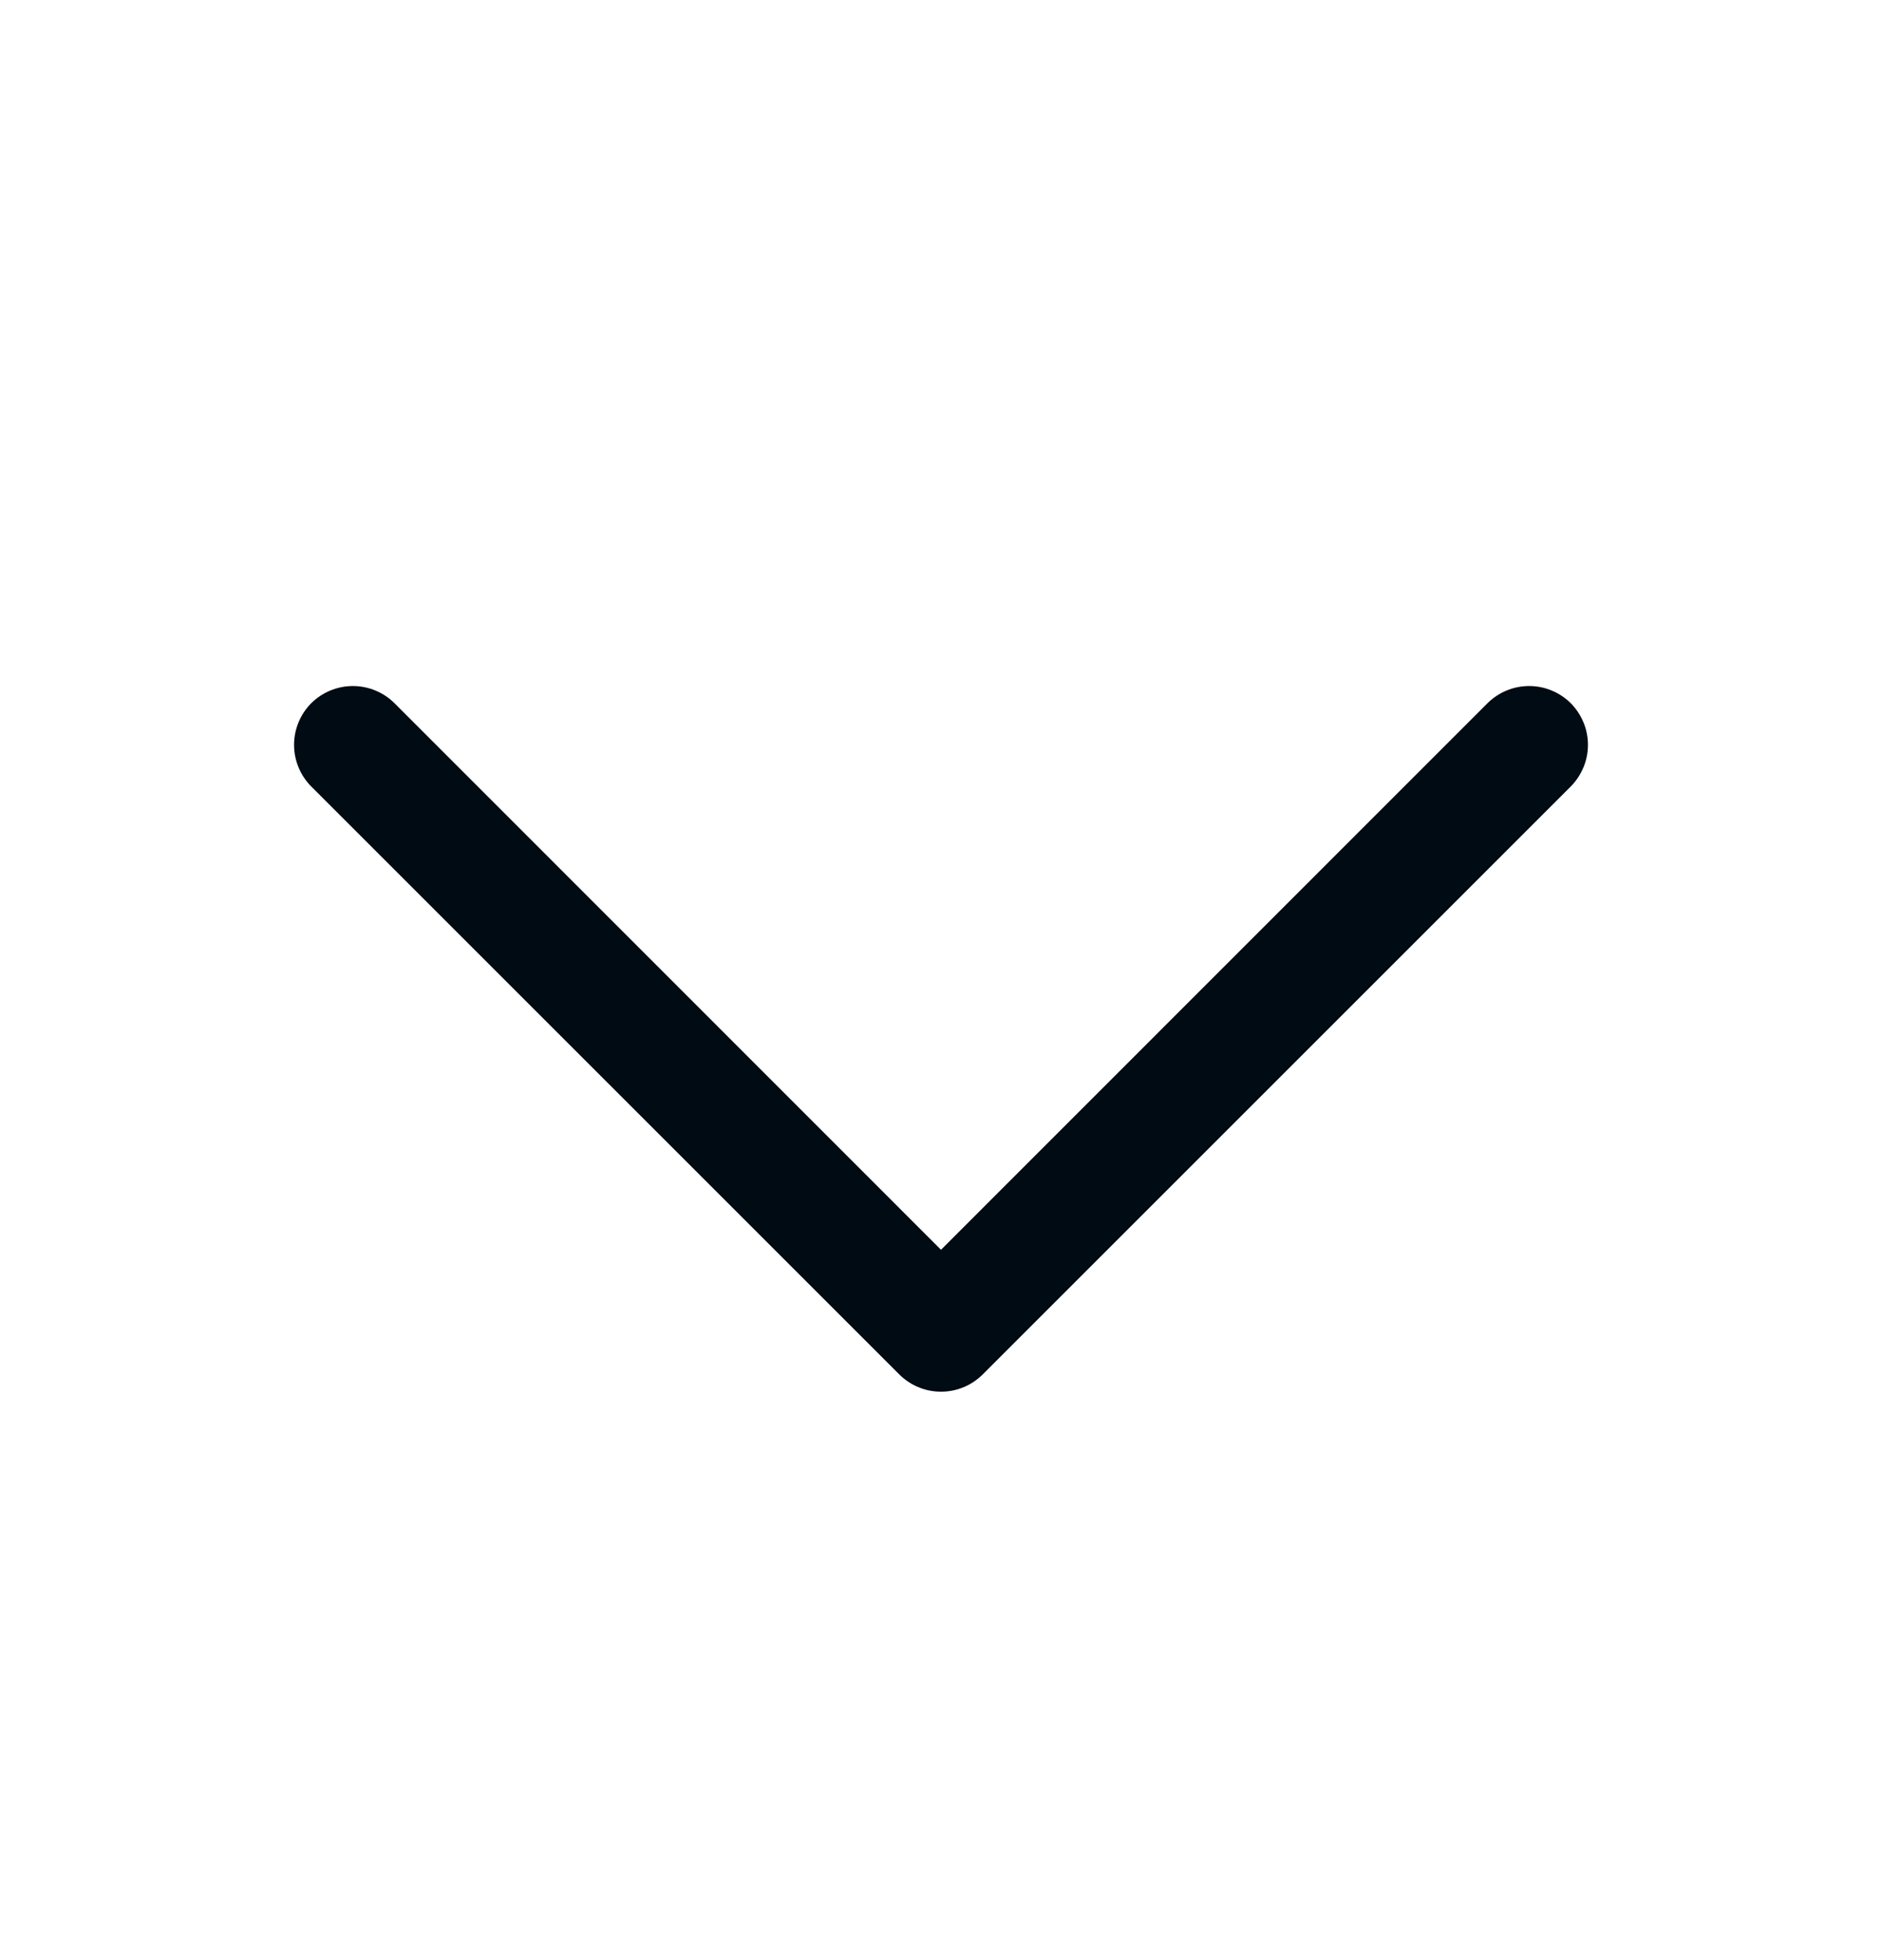 <svg width="24" height="25" viewBox="0 0 24 25" fill="none" xmlns="http://www.w3.org/2000/svg">
<path d="M20.031 10.031L12.531 17.531C12.461 17.6 12.378 17.656 12.287 17.693C12.196 17.731 12.098 17.75 12 17.75C11.901 17.75 11.804 17.731 11.713 17.693C11.622 17.656 11.539 17.6 11.469 17.531L3.969 10.031C3.829 9.89 3.75 9.699 3.75 9.5C3.75 9.301 3.829 9.11 3.969 8.969C4.11 8.829 4.301 8.75 4.5 8.75C4.699 8.75 4.89 8.829 5.031 8.969L12 15.94L18.969 8.969C19.039 8.9 19.122 8.844 19.213 8.807C19.304 8.769 19.401 8.75 19.5 8.75C19.599 8.75 19.696 8.769 19.787 8.807C19.878 8.844 19.961 8.9 20.031 8.969C20.1 9.039 20.155 9.122 20.193 9.213C20.231 9.304 20.25 9.401 20.25 9.5C20.25 9.598 20.231 9.696 20.193 9.787C20.155 9.878 20.1 9.961 20.031 10.031Z" fill="#010B13"/>
</svg>
